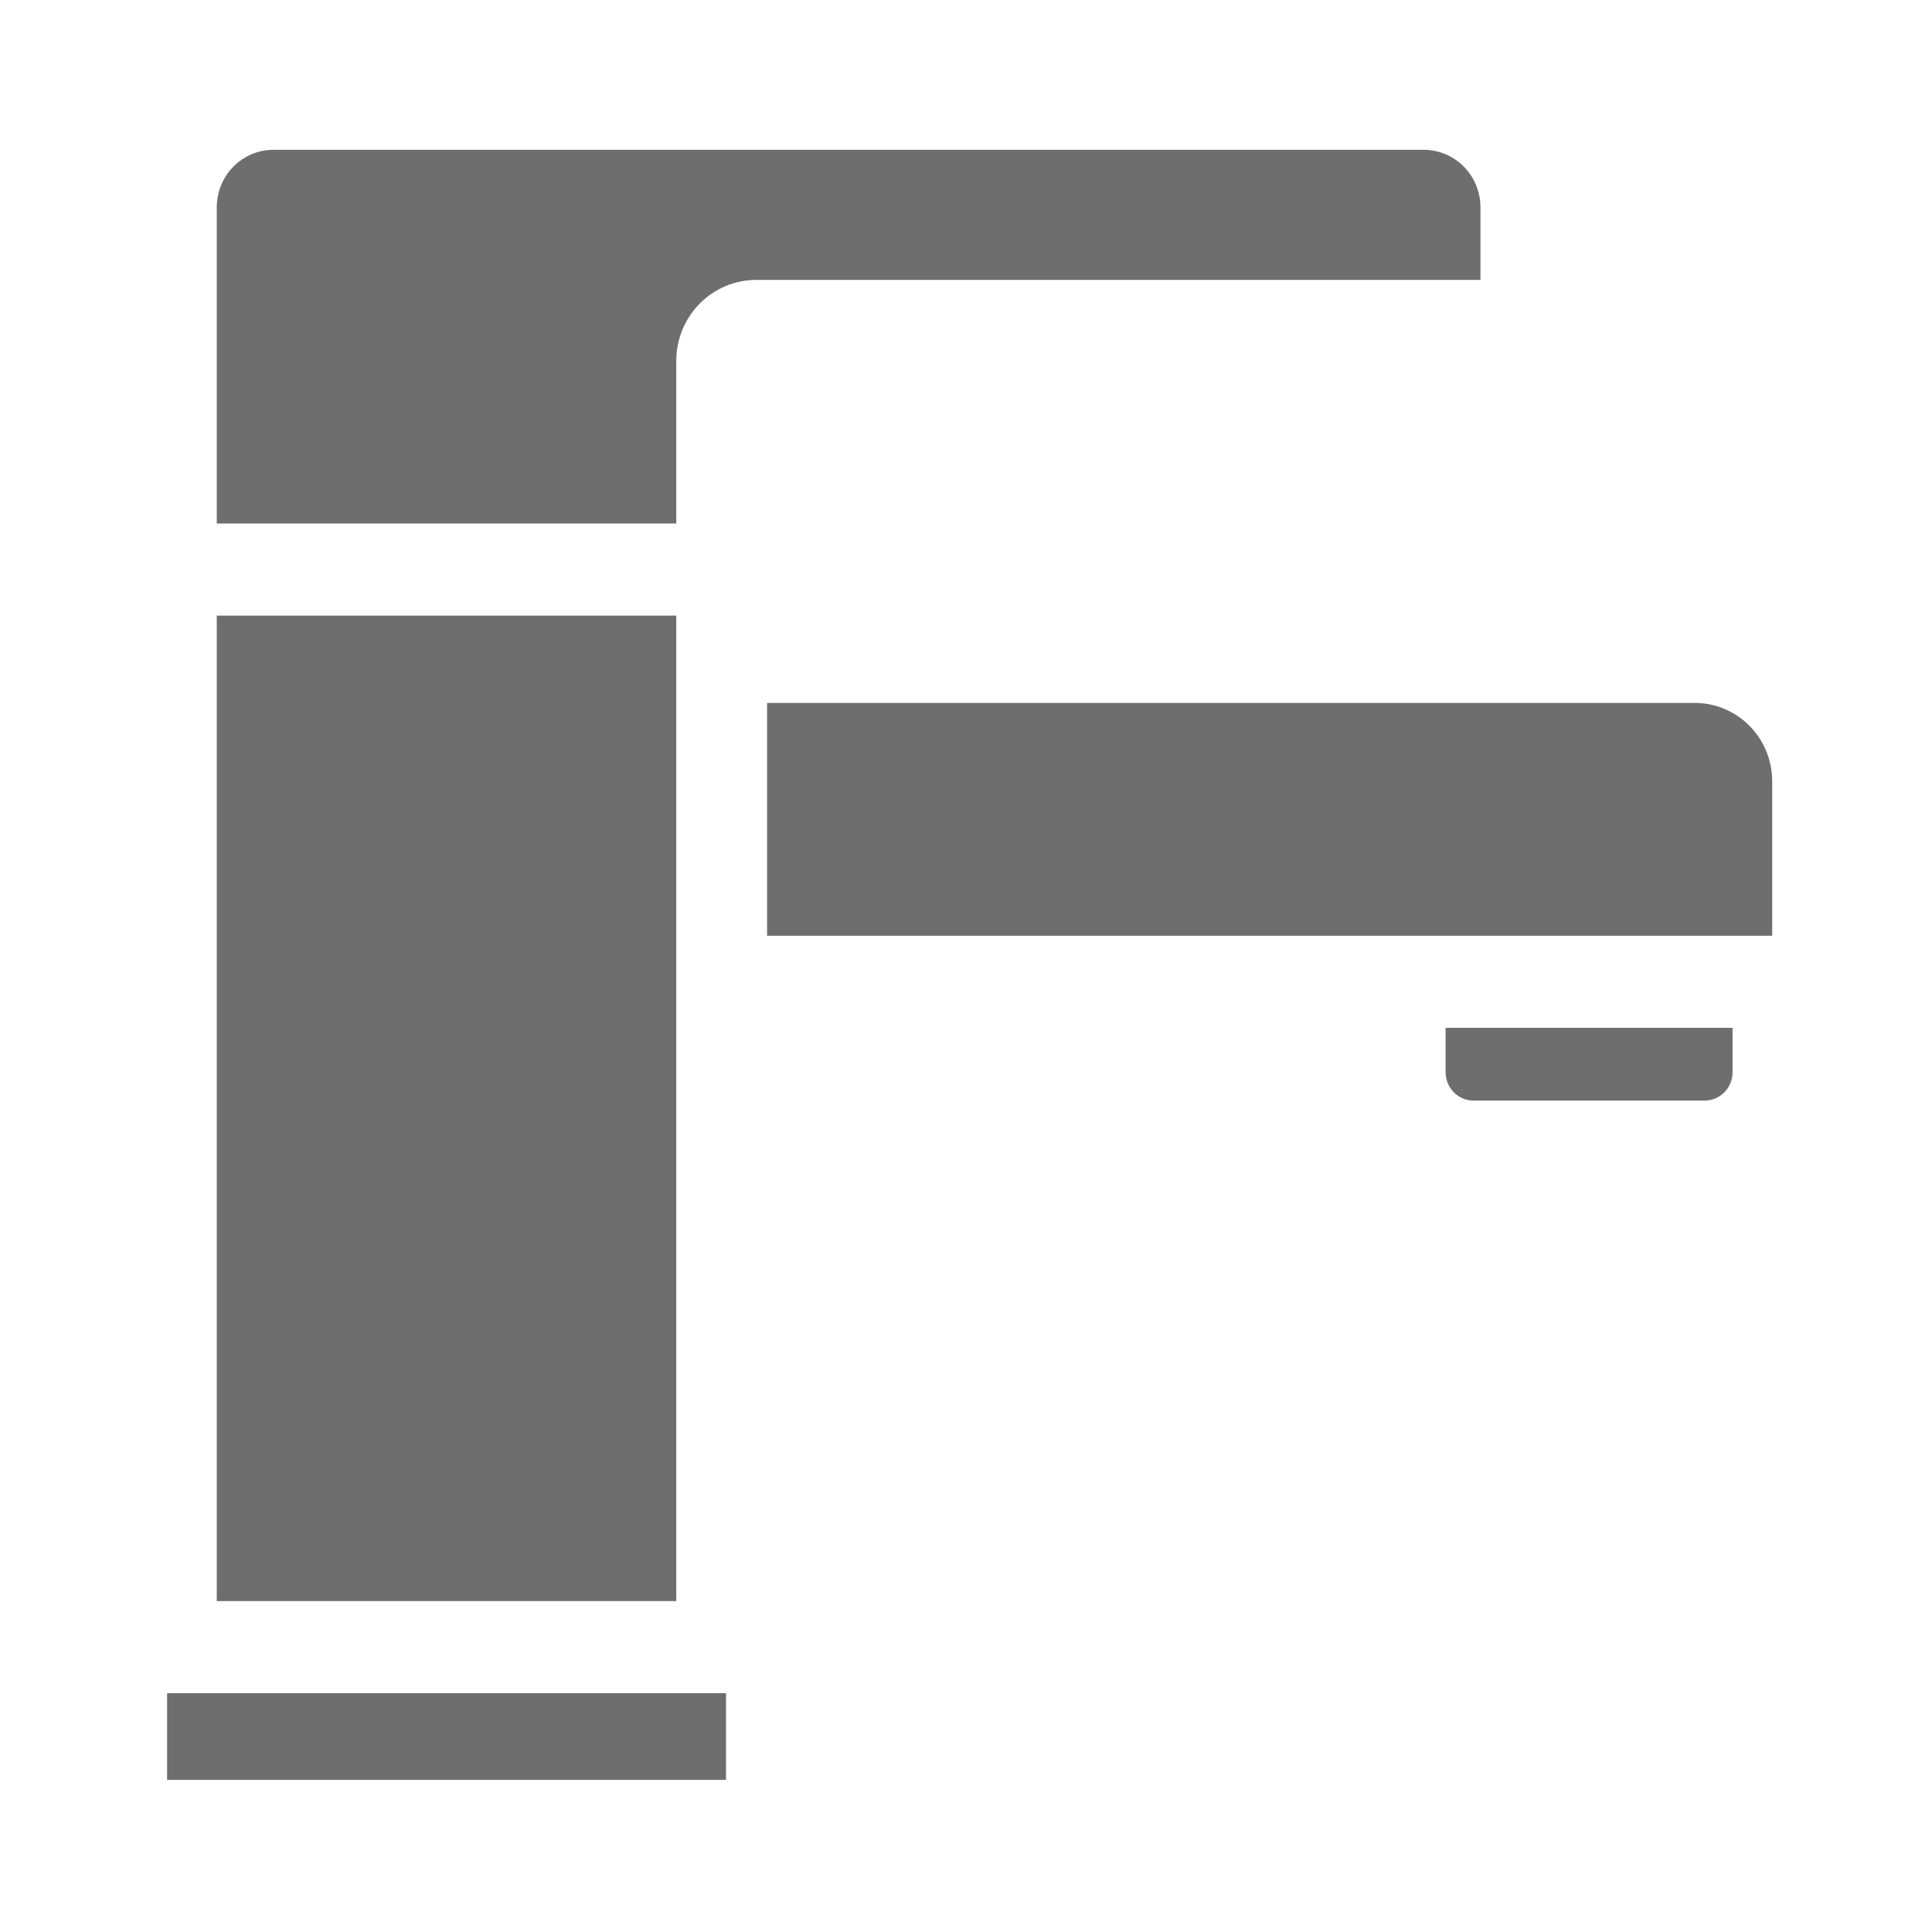 <svg width="67" height="67" viewBox="0 0 67 67" fill="none" xmlns="http://www.w3.org/2000/svg">
<g filter="url(#filter0_dd_356_248)">
<path d="M24.05 21.947H8.115V56.122H24.05V21.947Z" fill="#6e6e6e"/>
<path d="M25.776 59.316H6.393V62.323H25.776V59.316Z" fill="#6e6e6e"/>
<path d="M51.939 7.787V10.305H26.819C26.085 10.306 25.38 10.602 24.861 11.128C24.342 11.655 24.05 12.369 24.05 13.114V18.753H8.115V7.786C8.115 7.258 8.322 6.751 8.69 6.378C9.059 6.004 9.558 5.794 10.079 5.794H49.979C50.5 5.796 50.998 6.006 51.366 6.38C51.733 6.754 51.939 7.26 51.939 7.787Z" fill="#6e6e6e"/>
<path d="M27.199 24.975H59.374C60.086 24.975 60.768 25.261 61.271 25.771C61.774 26.28 62.056 26.972 62.056 27.693V33.05H27.199V24.975Z" fill="#6e6e6e"/>
<path d="M50.73 36.242H60.682V37.782C60.682 38.043 60.58 38.293 60.398 38.478C60.215 38.663 59.968 38.766 59.711 38.766H51.701C51.443 38.766 51.196 38.663 51.014 38.478C50.832 38.293 50.73 38.043 50.73 37.782V36.242Z" fill="#6e6e6e"/>
</g>
<defs>
<filter id="filter0_dd_356_248" x="-1.154" y="-1.758" width="69.46" height="70.373" filterUnits="userSpaceOnUse" color-interpolation-filters="sRGB">
<feFlood flood-opacity="0" result="BackgroundImageFix"/>
<feColorMatrix in="SourceAlpha" type="matrix" values="0 0 0 0 0 0 0 0 0 0 0 0 0 0 0 0 0 0 127 0" result="hardAlpha"/>
<feOffset dx="1.196" dy="1.196"/>
<feGaussianBlur stdDeviation="1.652"/>
<feColorMatrix type="matrix" values="0 0 0 0 0.836 0 0 0 0 0.835 0 0 0 0 0.847 0 0 0 0.4 0"/>
<feBlend mode="normal" in2="BackgroundImageFix" result="effect1_dropShadow_356_248"/>
<feColorMatrix in="SourceAlpha" type="matrix" values="0 0 0 0 0 0 0 0 0 0 0 0 0 0 0 0 0 0 127 0" result="hardAlpha"/>
<feOffset dx="-1.794" dy="-1.794"/>
<feGaussianBlur stdDeviation="1.982"/>
<feColorMatrix type="matrix" values="0 0 0 0 1 0 0 0 0 1 0 0 0 0 1 0 0 0 1 0"/>
<feBlend mode="normal" in2="effect1_dropShadow_356_248" result="effect2_dropShadow_356_248"/>
<feBlend mode="normal" in="SourceGraphic" in2="effect2_dropShadow_356_248" result="shape"/>
</filter>
</defs>
</svg>
